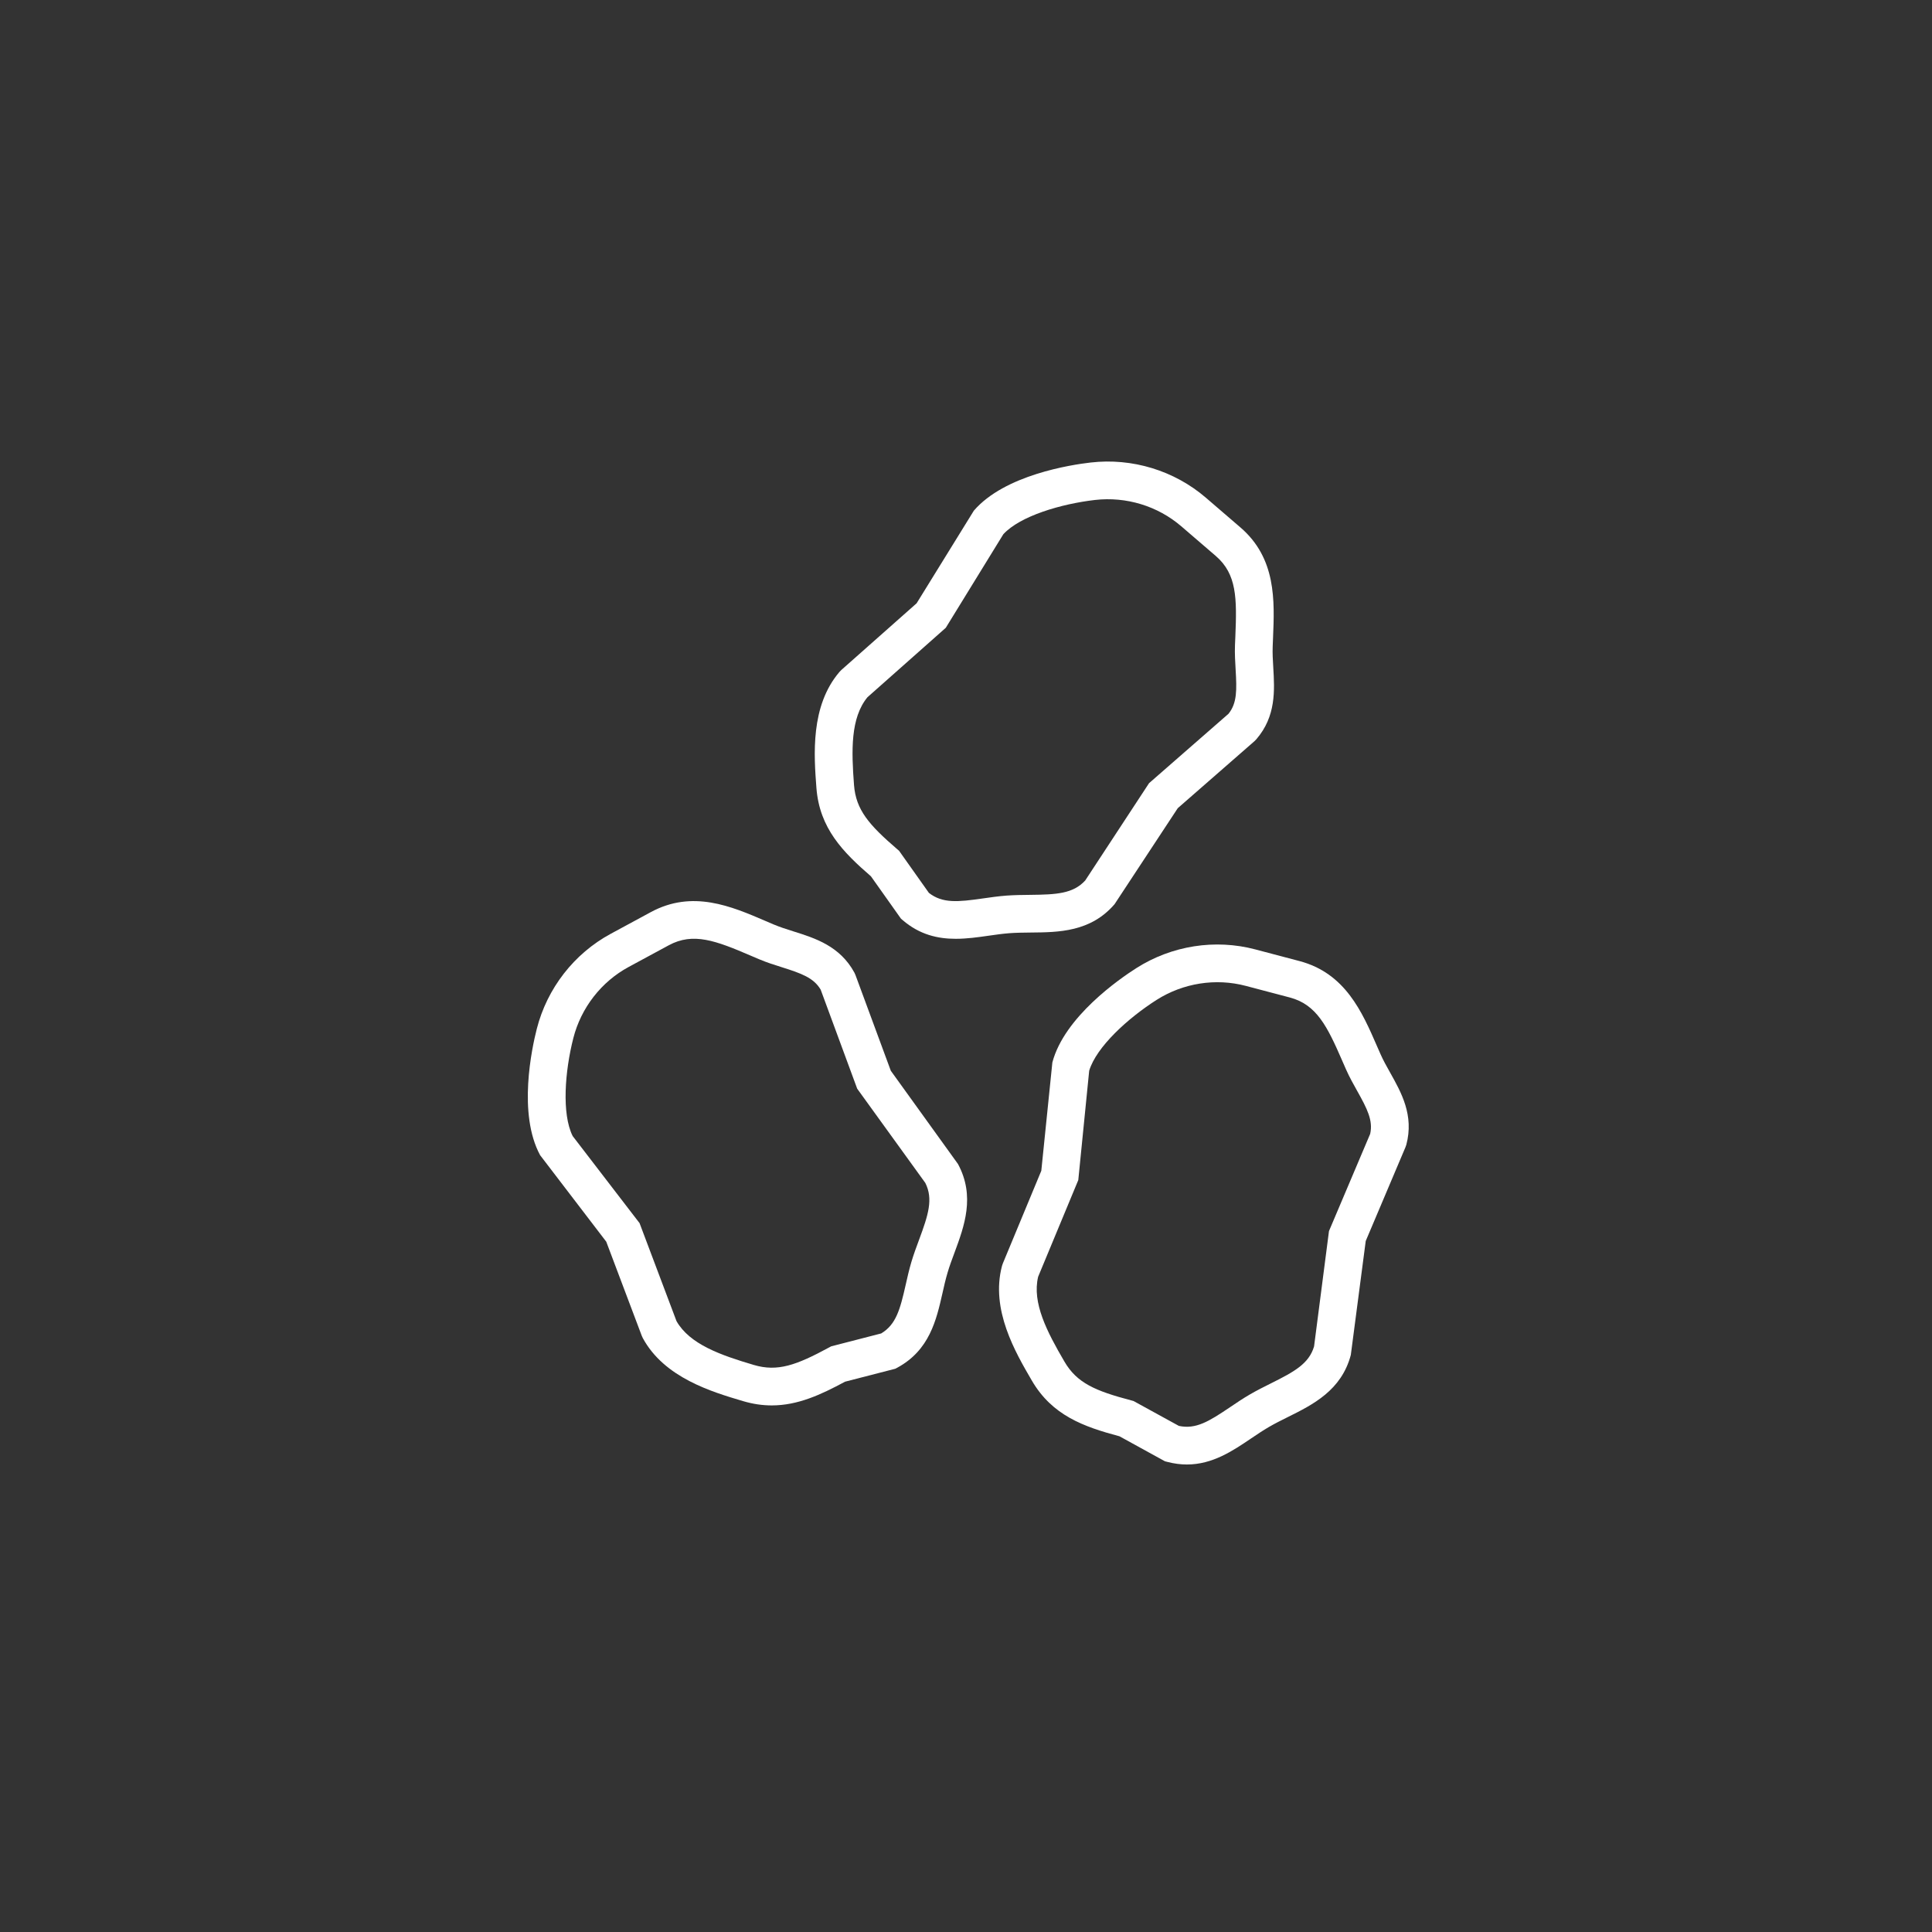 <svg xmlns="http://www.w3.org/2000/svg" fill="none" viewBox="0 0 50 50" height="50" width="50">
<rect x="0" y="0" width="50" height="50" fill="#333333" stroke="none"/>
<path fill="white" d="M24.734 24.296C24.274 24.296 23.803 24.193 23.361 23.813L23.316 23.774L22.54 22.679C21.812 22.049 21.209 21.434 21.129 20.393C21.065 19.548 20.967 18.271 21.729 17.385L21.775 17.338L23.722 15.613L25.203 13.216C25.999 12.291 27.718 12.028 28.226 11.97C29.303 11.846 30.39 12.178 31.207 12.88L32.101 13.649C33.032 14.449 32.986 15.543 32.946 16.508L32.937 16.733C32.93 16.906 32.941 17.084 32.952 17.273C32.987 17.865 33.027 18.537 32.514 19.132L32.465 19.182L30.48 20.916L28.845 23.4C28.226 24.12 27.4 24.128 26.671 24.134C26.479 24.136 26.299 24.138 26.122 24.151C25.944 24.165 25.767 24.19 25.579 24.217C25.308 24.256 25.023 24.296 24.734 24.296ZM24.04 23.108C24.394 23.384 24.79 23.344 25.441 23.251C25.636 23.223 25.838 23.194 26.049 23.178C26.257 23.163 26.463 23.161 26.661 23.159C27.338 23.152 27.773 23.13 28.086 22.786L29.737 20.269L31.794 18.472C32.017 18.195 32.009 17.854 31.978 17.33C31.966 17.127 31.953 16.917 31.961 16.698L31.971 16.467C32.012 15.483 32.009 14.857 31.465 14.389L30.571 13.62C29.96 13.095 29.146 12.847 28.338 12.939C27.465 13.04 26.402 13.352 25.966 13.826L24.477 16.247L22.449 18.045C22.009 18.581 22.034 19.426 22.102 20.318C22.151 20.957 22.487 21.347 23.221 21.978L23.267 22.017L24.04 23.108Z"></path>
<path fill="white" d="M19.973 36.372C19.736 36.372 19.491 36.338 19.231 36.261C18.419 36.02 17.191 35.656 16.635 34.628L16.608 34.568L15.69 32.135L13.978 29.896C13.397 28.823 13.765 27.123 13.892 26.627C14.16 25.576 14.857 24.68 15.805 24.167L16.842 23.606C17.921 23.022 18.927 23.454 19.814 23.836L20.022 23.925C20.181 23.992 20.351 24.046 20.531 24.103C21.097 24.281 21.738 24.483 22.113 25.174L22.141 25.238L23.054 27.711L24.792 30.124C25.243 30.959 24.956 31.733 24.703 32.417C24.636 32.596 24.573 32.766 24.523 32.936C24.472 33.107 24.432 33.282 24.391 33.467C24.234 34.159 24.056 34.944 23.223 35.395L23.17 35.423L21.87 35.758C21.242 36.096 20.646 36.372 19.973 36.372ZM17.508 34.191C17.852 34.792 18.651 35.071 19.509 35.325C20.123 35.507 20.607 35.333 21.459 34.871L21.511 34.843L22.806 34.509C23.19 34.277 23.294 33.893 23.439 33.251C23.482 33.059 23.527 32.86 23.587 32.658C23.647 32.457 23.719 32.264 23.788 32.078C24.023 31.444 24.157 31.03 23.947 30.614L22.184 28.175L21.239 25.612C21.059 25.305 20.738 25.191 20.238 25.033C20.044 24.972 19.843 24.909 19.641 24.823L19.428 24.732C18.524 24.343 17.938 24.122 17.307 24.464L16.269 25.025C15.56 25.409 15.038 26.081 14.837 26.869C14.62 27.72 14.533 28.824 14.82 29.4L16.552 31.655L17.508 34.191Z"></path>
<path fill="white" d="M30.717 37.901C30.556 37.901 30.386 37.88 30.207 37.833L30.149 37.818L28.972 37.171C28.042 36.923 27.231 36.632 26.705 35.731C26.278 34.999 25.632 33.894 25.931 32.764L25.952 32.701L26.949 30.299L27.235 27.496C27.546 26.316 28.978 25.328 29.41 25.054C30.325 24.472 31.447 24.295 32.489 24.571L33.629 24.872C34.815 25.185 35.252 26.189 35.637 27.075L35.728 27.282C35.797 27.44 35.885 27.595 35.977 27.76C36.267 28.277 36.597 28.864 36.396 29.624L36.373 29.69L35.345 32.117L34.959 35.066C34.717 35.983 33.977 36.352 33.324 36.676C33.153 36.761 32.991 36.842 32.838 36.931C32.684 37.021 32.535 37.121 32.378 37.227C31.905 37.547 31.381 37.901 30.717 37.901ZM30.509 36.902C30.948 36.996 31.287 36.787 31.832 36.419C31.996 36.308 32.165 36.194 32.347 36.088C32.528 35.983 32.712 35.891 32.89 35.802C33.495 35.501 33.877 35.292 34.008 34.845L34.394 31.86L35.46 29.345C35.538 28.998 35.383 28.695 35.126 28.237C35.027 28.06 34.924 27.877 34.835 27.676L34.742 27.464C34.35 26.561 34.074 25.998 33.38 25.815L32.239 25.514C31.46 25.309 30.62 25.441 29.933 25.877C29.192 26.349 28.373 27.094 28.188 27.711L27.906 30.54L26.867 33.042C26.706 33.717 27.096 34.466 27.548 35.239C27.871 35.792 28.343 35.996 29.28 36.243L29.337 36.259L30.509 36.902Z"></path>
</svg>
